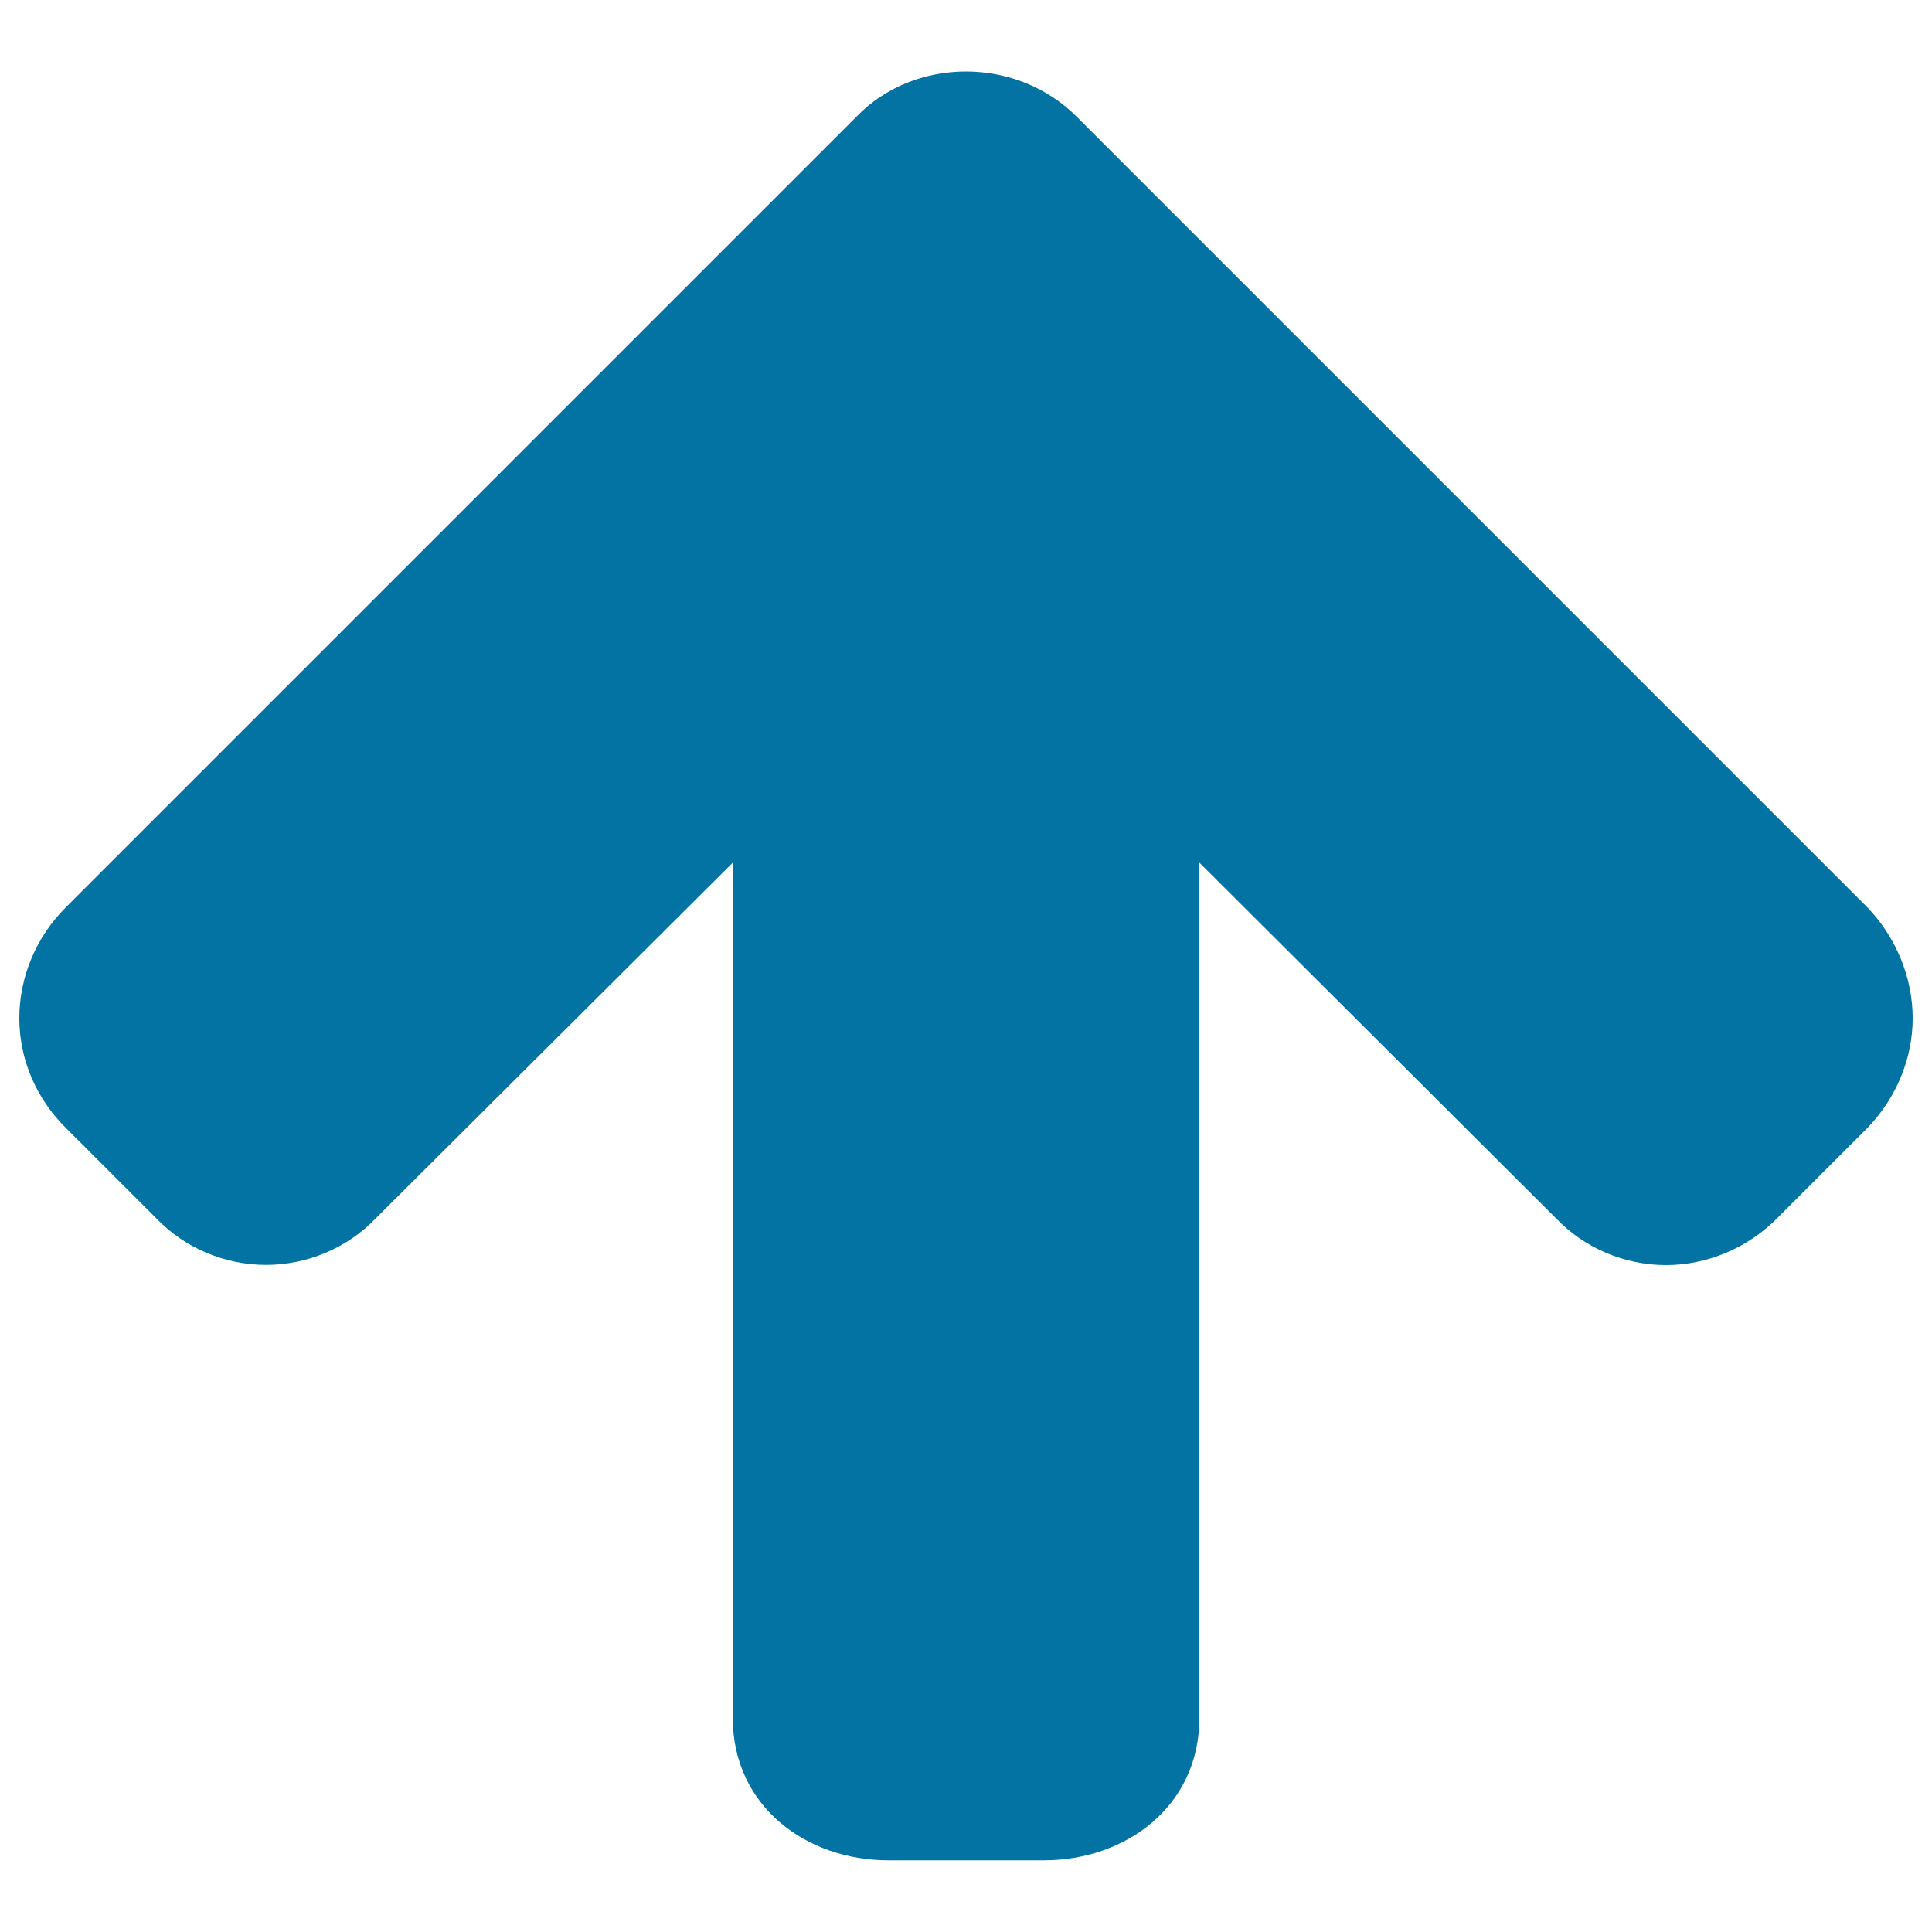 <svg xmlns="http://www.w3.org/2000/svg" viewBox="0 0 1000 1000" style="fill:#0273a2">
<title>Arrow Up SVG icon</title>
<path d="M966.7,583.7l-47.2,47.2c-15.1,15.1-35.9,23.9-57.2,23.9c-21.4,0-42.1-8.8-56.6-23.9L620.8,446.5v442.8c0,45.3-37.7,73.6-80.5,73.6h-80.5c-42.8,0-80.5-28.3-80.5-73.6V446.5L194.3,630.8c-14.5,15.1-35.2,23.9-56.6,23.9c-21.4,0-42.1-8.8-56.6-23.9l-47.2-47.2C18.8,568.6,10,548.4,10,527c0-21.4,8.8-42.1,23.9-57.2L443.4,60.3C457.9,45.2,478.6,37,500,37c21.4,0,42.1,8.2,57.2,23.3l409.5,409.5c14.5,15.1,23.3,35.9,23.3,57.2C990,548.4,981.2,568.6,966.7,583.7z"/>
</svg>